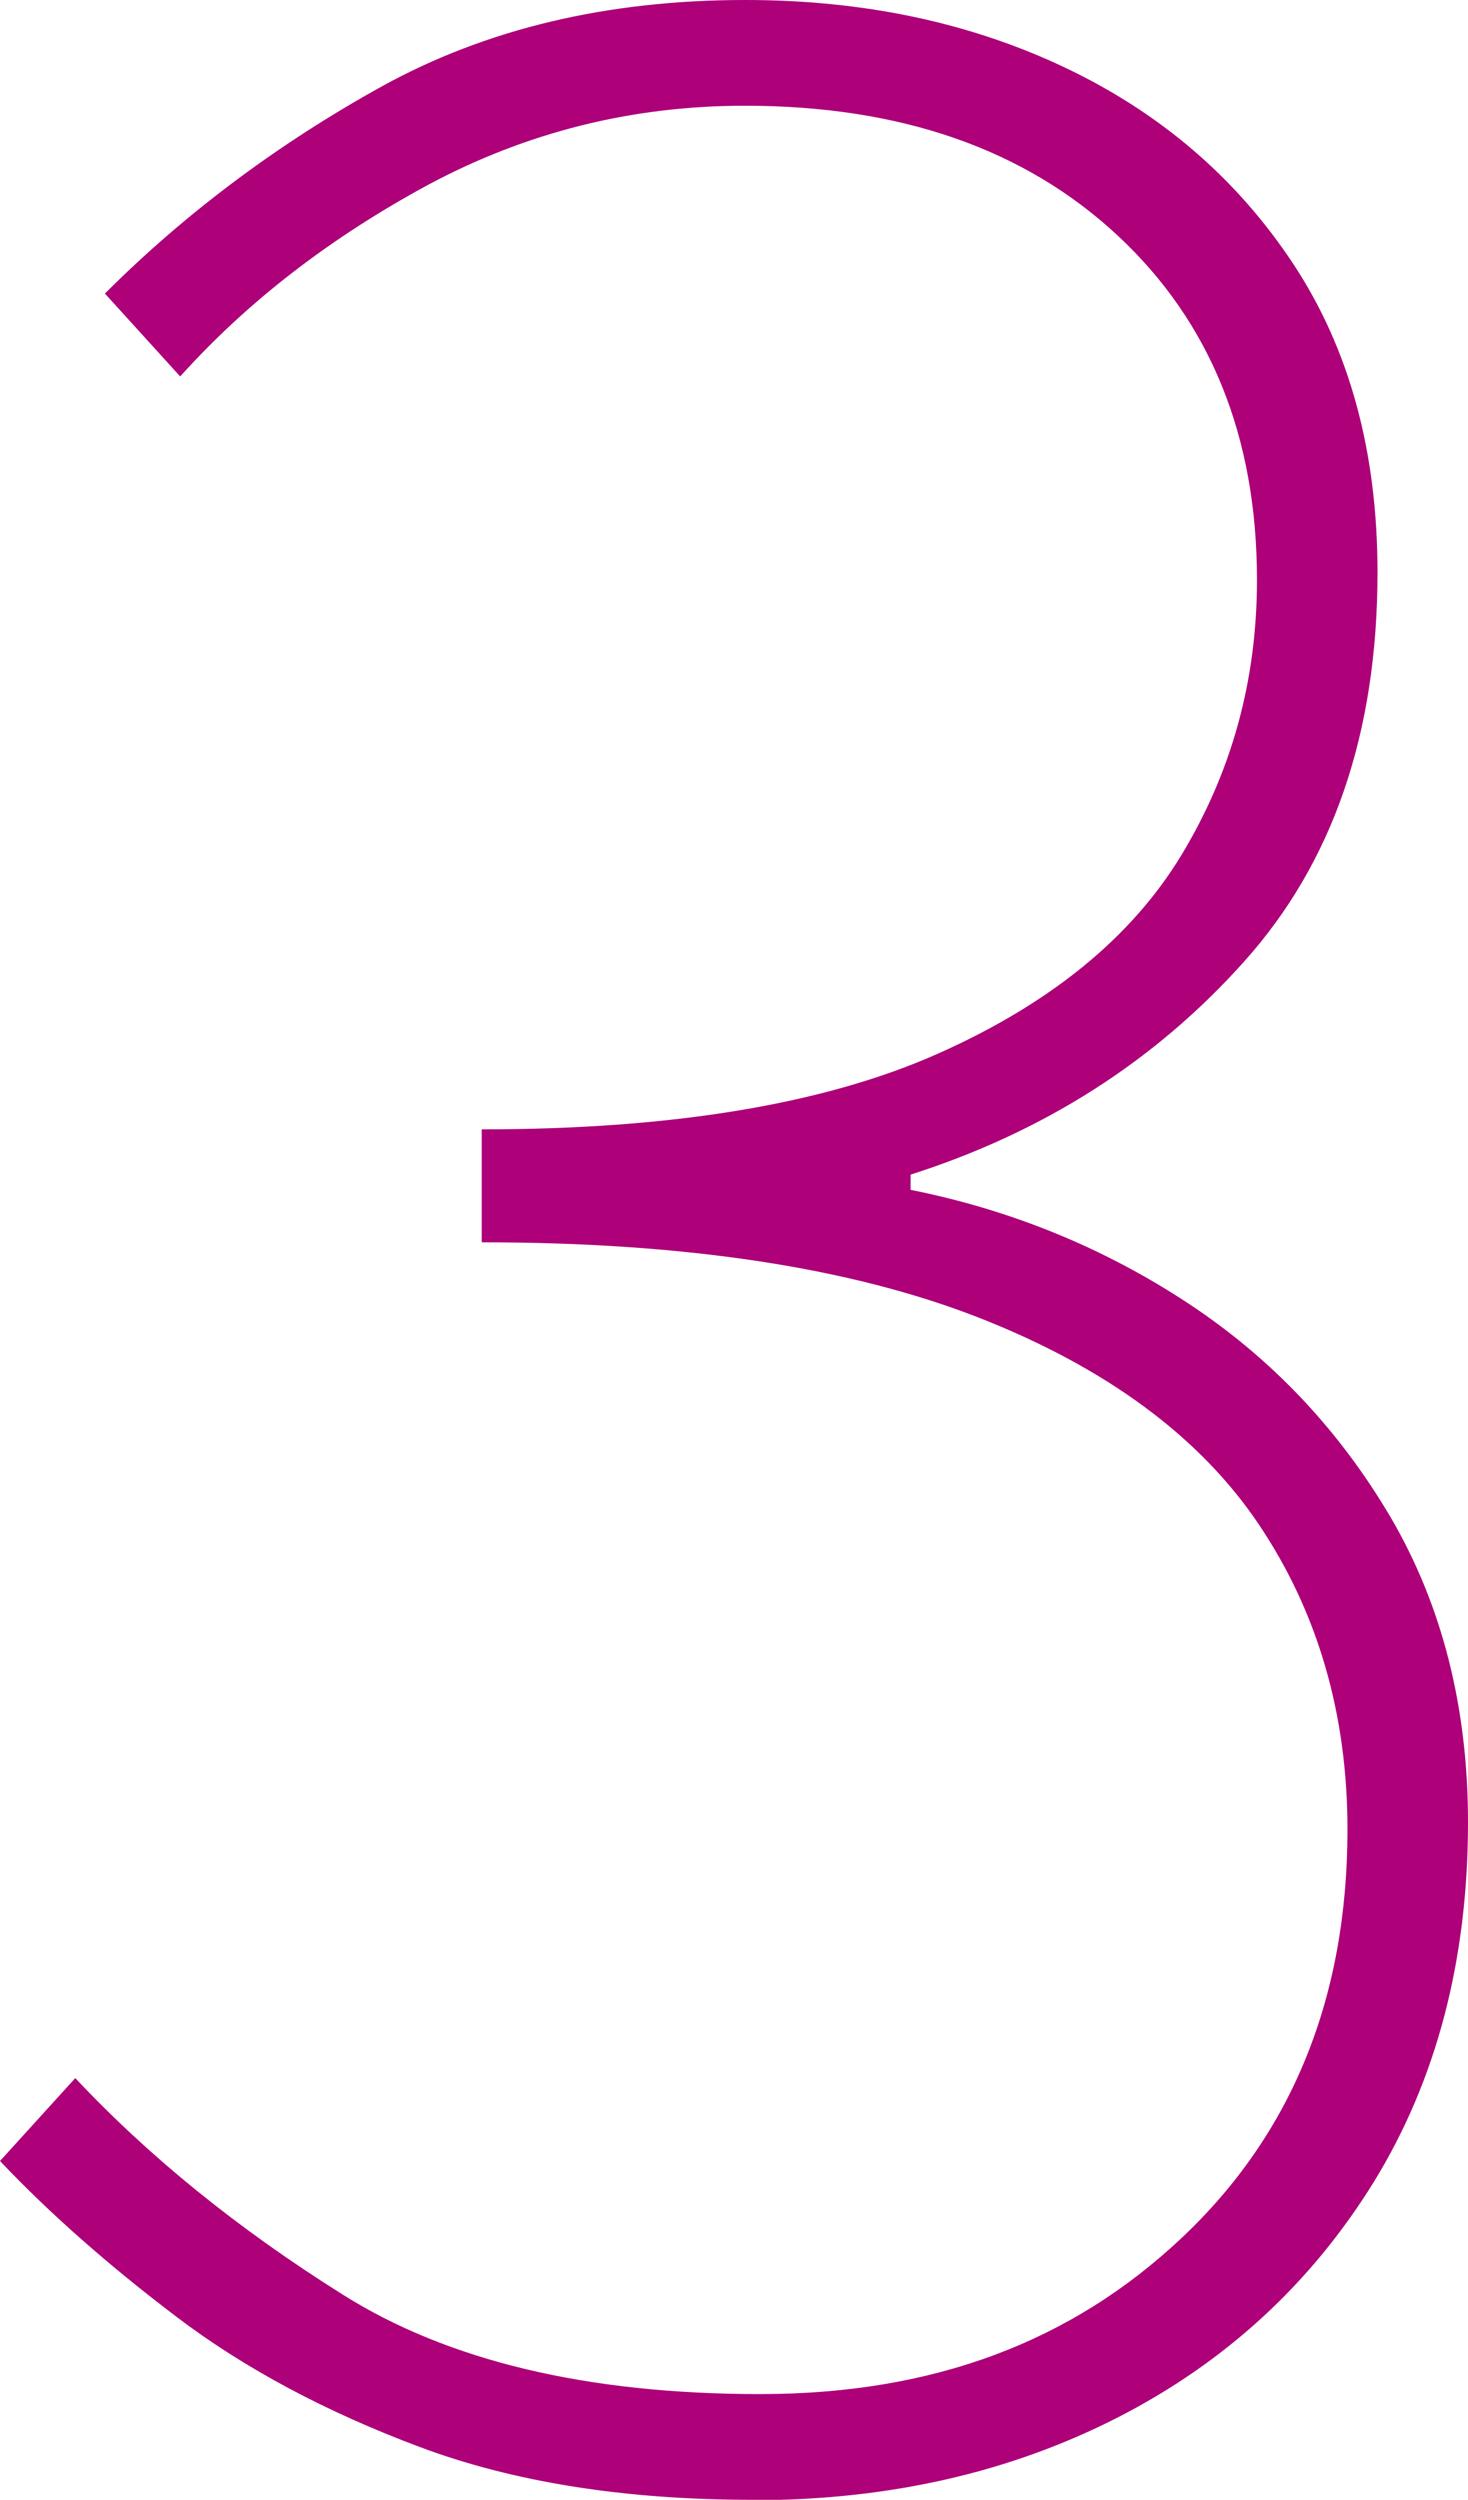 <?xml version="1.0" encoding="UTF-8"?>
<svg id="_レイヤー_2" data-name="レイヤー 2" xmlns="http://www.w3.org/2000/svg" viewBox="0 0 36.66 62.42">
  <defs>
    <style>
      .cls-1 {
        fill: none;
      }

      .cls-1, .cls-2 {
        stroke-width: 0px;
      }

      .cls-2 {
        fill: #ad0079;
      }
    </style>
  </defs>
  <g id="_1" data-name="1">
    <g>
      <path class="cls-2" d="M18.8,62.42c-3.2,0-5.97-.44-8.32-1.32-2.35-.88-4.37-1.96-6.06-3.24-1.69-1.28-3.17-2.58-4.42-3.9l1.88-2.07c1.82,1.94,4.04,3.75,6.67,5.4,2.63,1.66,6.11,2.49,10.43,2.49s7.77-1.3,10.53-3.9c2.76-2.6,4.14-6,4.14-10.2,0-2.88-.74-5.42-2.21-7.61-1.47-2.19-3.81-3.92-7-5.17-3.2-1.25-7.33-1.88-12.41-1.88v-2.82c4.76,0,8.55-.63,11.37-1.88,2.82-1.25,4.86-2.91,6.11-4.98,1.25-2.07,1.88-4.35,1.88-6.86,0-3.57-1.16-6.44-3.48-8.6-2.32-2.16-5.42-3.24-9.31-3.24-2.82,0-5.45.66-7.9,1.97-2.44,1.32-4.51,2.91-6.2,4.79l-1.88-2.07c2-2,4.31-3.73,6.91-5.17C12.14.72,15.16,0,18.61,0c2.95,0,5.61.56,7.99,1.69,2.38,1.13,4.28,2.76,5.69,4.89,1.41,2.13,2.11,4.7,2.11,7.71,0,4.01-1.11,7.25-3.34,9.73-2.22,2.48-5,4.25-8.32,5.31v.38c2.5.5,4.81,1.44,6.91,2.82,2.1,1.38,3.79,3.17,5.08,5.36,1.28,2.19,1.93,4.73,1.93,7.61,0,3.45-.79,6.44-2.35,8.98-1.57,2.54-3.7,4.5-6.39,5.88-2.7,1.38-5.73,2.07-9.12,2.07Z"/>
      <rect class="cls-1" x=".2" y=".21" width="36.25" height="62"/>
    </g>
  </g>
</svg>